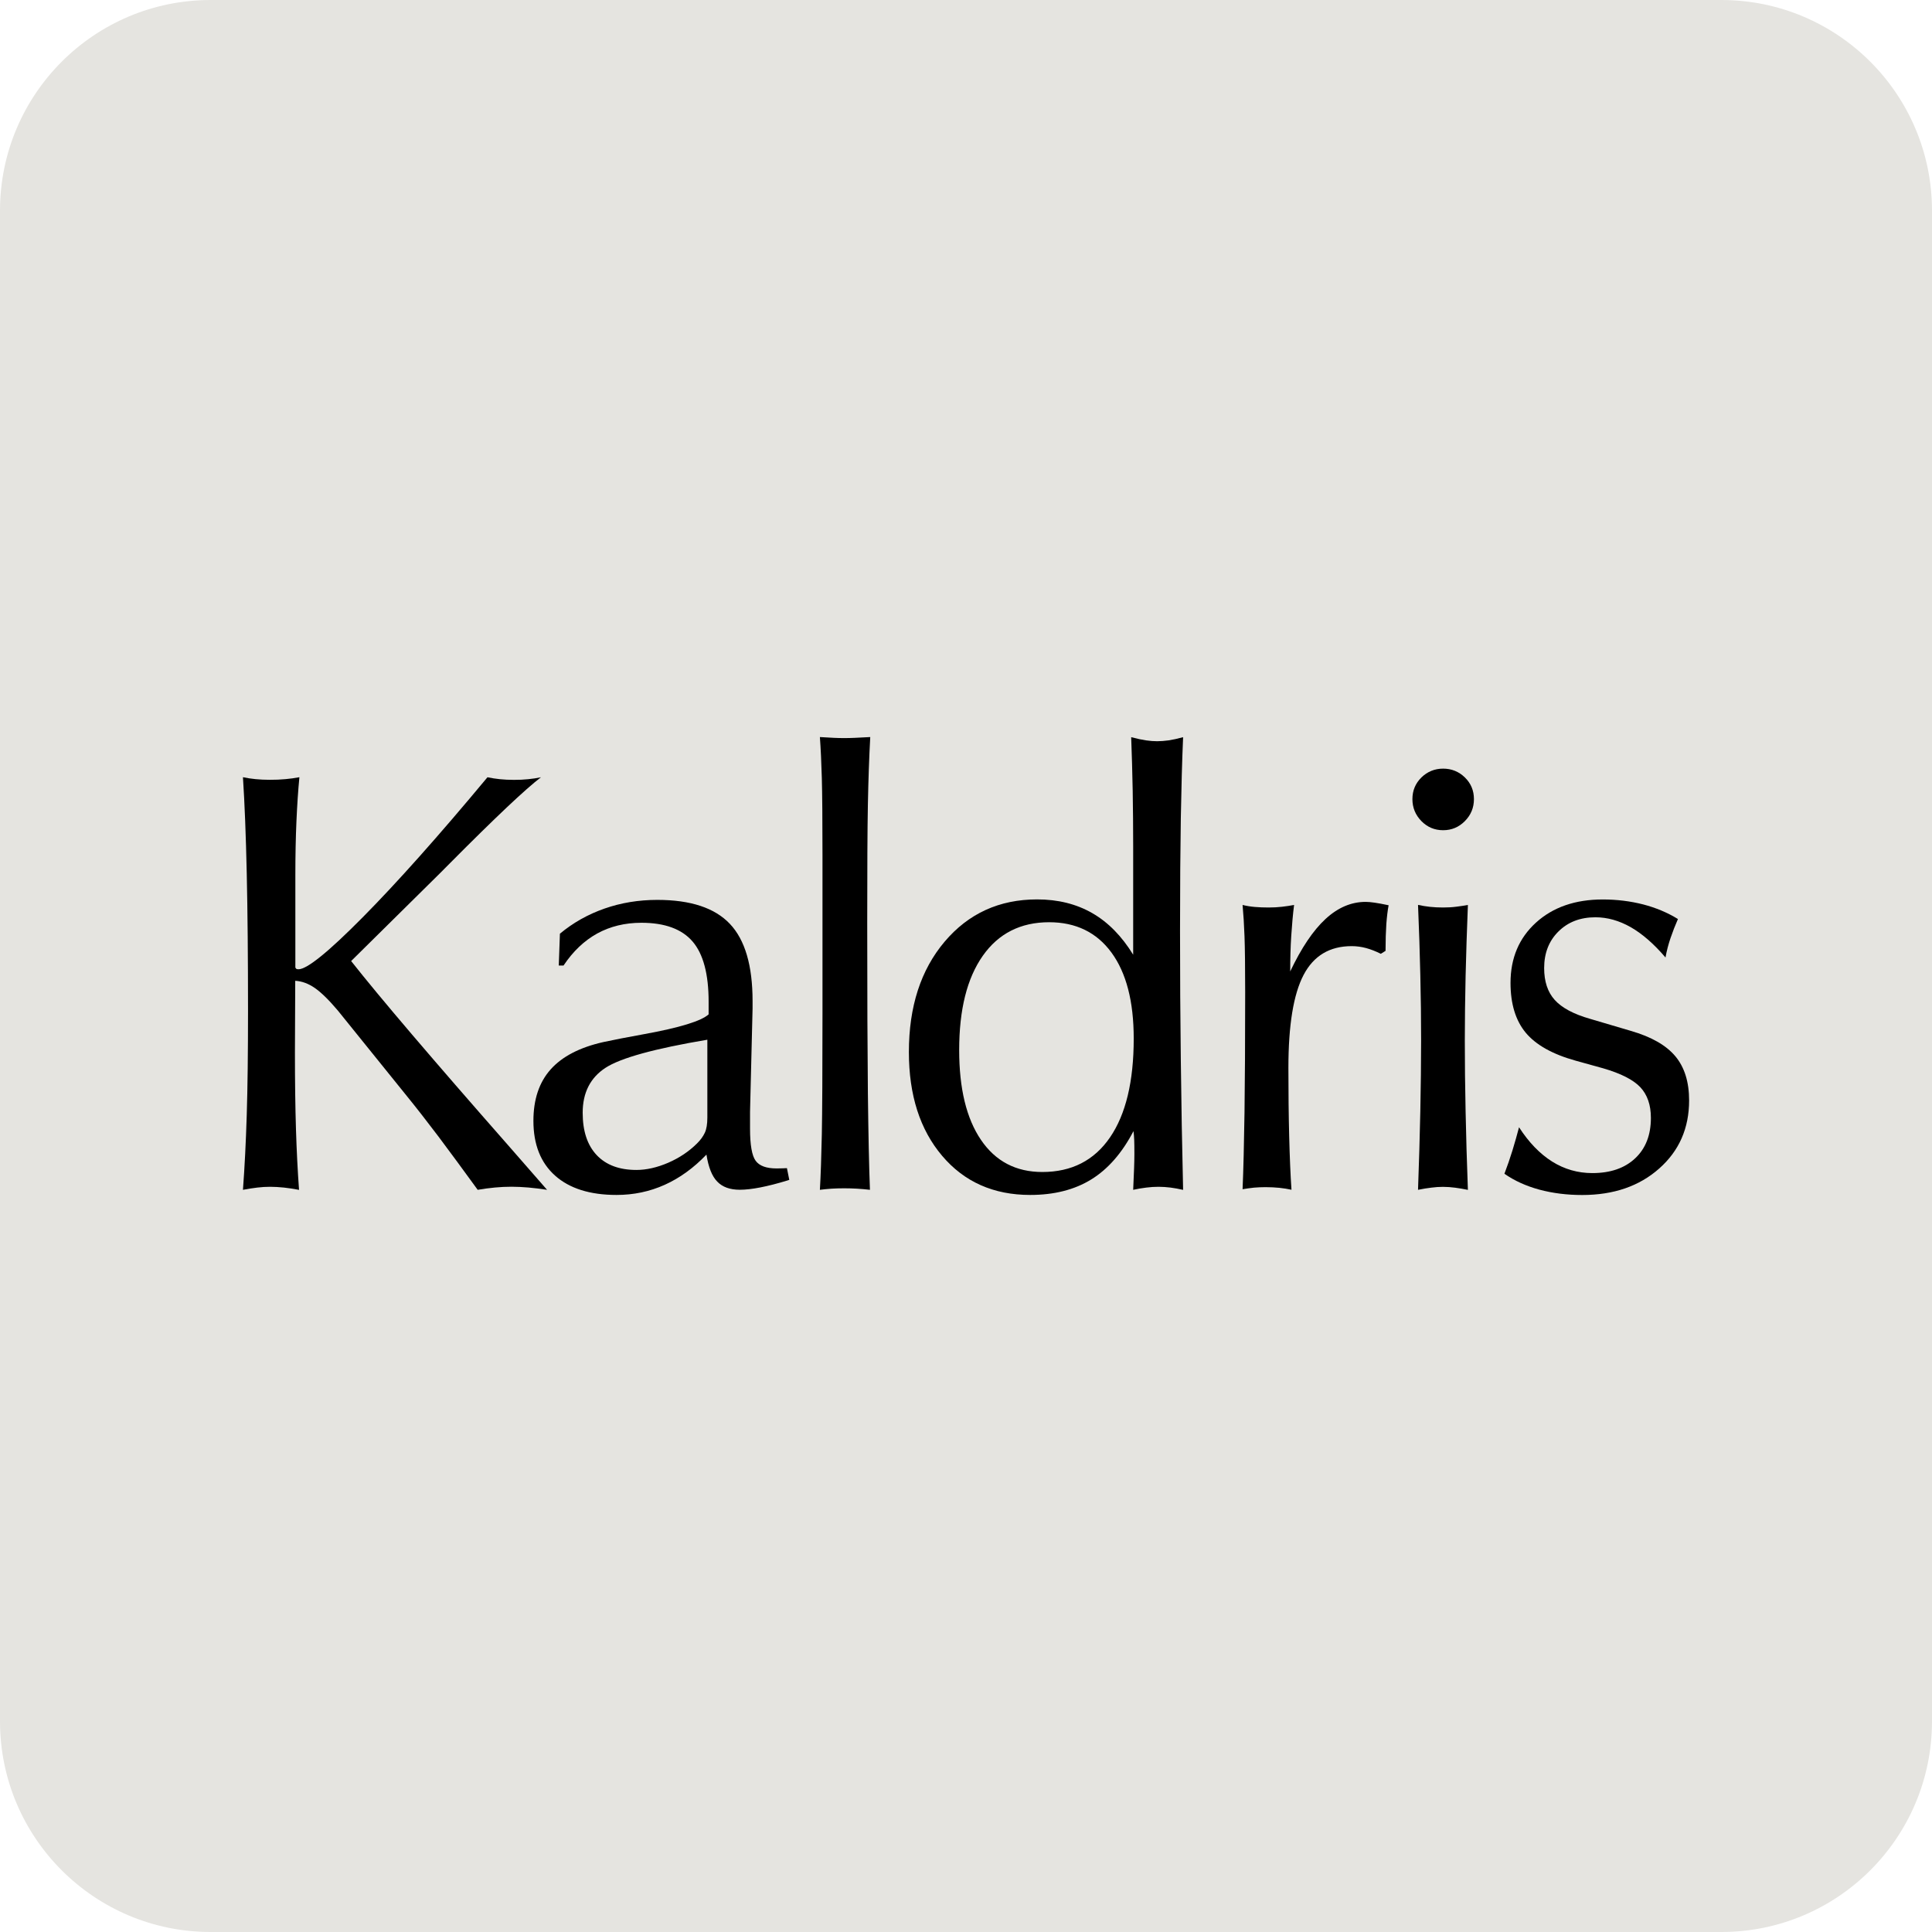 <svg xml:space="preserve" style="enable-background:new 0 0 32 32;" viewBox="0 0 32 32" y="0px" x="0px" xmlns:xlink="http://www.w3.org/1999/xlink" xmlns="http://www.w3.org/2000/svg" version="1.1">
<g id="Ebene_1">
	<path d="M28.51,32H3.49C1.562,32,0,30.438,0,28.51V3.49C0,1.562,1.562,0,3.49,0h25.02
		C30.438,0,32,1.562,32,3.49v25.02C32,30.438,30.438,32,28.51,32z" style="fill:#E5E4E0;"></path>
	<g>
		<path d="M4.024,19.707c0.028-0.374,0.049-0.789,0.063-1.243c0.014-0.454,0.021-1.027,0.021-1.717c0-0.886-0.007-1.645-0.021-2.279
			c-0.014-0.633-0.035-1.165-0.063-1.595c0.066,0.014,0.136,0.025,0.209,0.032c0.073,0.007,0.151,0.011,0.234,0.011
			c0.093,0,0.18-0.003,0.261-0.011c0.081-0.007,0.158-0.018,0.231-0.032c-0.021,0.215-0.037,0.458-0.049,0.729
			c-0.012,0.271-0.018,0.569-0.018,0.895v1.528c0.006,0.013,0.013,0.021,0.019,0.024c0.006,0.003,0.018,0.005,0.034,0.005
			c0.14,0,0.495-0.287,1.064-0.862c0.569-0.575,1.258-1.348,2.065-2.318c0.068,0.014,0.137,0.025,0.207,0.032
			c0.07,0.007,0.147,0.011,0.231,0.011s0.163-0.003,0.236-0.011c0.073-0.007,0.144-0.018,0.212-0.032
			c-0.257,0.196-0.756,0.667-1.497,1.413l-0.18,0.181l-1.467,1.45c0.478,0.606,1.345,1.623,2.601,3.052
			c0.283,0.322,0.498,0.568,0.644,0.737c-0.108-0.017-0.21-0.029-0.308-0.038c-0.098-0.008-0.191-0.013-0.279-0.013
			c-0.091,0-0.183,0.004-0.276,0.013s-0.188,0.021-0.286,0.038c-0.241-0.332-0.457-0.625-0.648-0.88
			c-0.192-0.254-0.366-0.477-0.522-0.669l-1.146-1.42c-0.151-0.179-0.28-0.304-0.385-0.376s-0.212-0.111-0.321-0.117l-0.005,1.191
			c0,0.485,0.006,0.906,0.017,1.263c0.011,0.357,0.028,0.693,0.051,1.009c-0.086-0.017-0.169-0.029-0.249-0.038
			c-0.08-0.008-0.156-0.013-0.229-0.013c-0.07,0-0.141,0.004-0.214,0.013C4.19,19.678,4.11,19.691,4.024,19.707z"></path>
		<path d="M11.701,19.124c-0.212,0.221-0.442,0.388-0.691,0.5c-0.249,0.112-0.515,0.168-0.798,0.168c-0.44,0-0.779-0.107-1.018-0.32
			c-0.239-0.213-0.359-0.516-0.359-0.907c0-0.355,0.095-0.639,0.286-0.853c0.19-0.213,0.481-0.364,0.872-0.452
			c0.166-0.036,0.392-0.08,0.679-0.132c0.589-0.107,0.944-0.217,1.065-0.327v-0.21c0-0.458-0.089-0.791-0.266-0.997
			c-0.177-0.206-0.46-0.31-0.847-0.31c-0.274,0-0.518,0.06-0.733,0.178c-0.215,0.119-0.4,0.295-0.557,0.53H9.255l0.019-0.527
			c0.218-0.182,0.464-0.32,0.738-0.416c0.274-0.096,0.565-0.144,0.875-0.144c0.551,0,0.951,0.132,1.202,0.397
			c0.251,0.265,0.376,0.691,0.376,1.279v0.122l-0.042,1.711v0.279c0,0.271,0.031,0.448,0.093,0.533
			c0.062,0.085,0.177,0.127,0.347,0.127c0.046,0,0.08-0.001,0.105-0.002c0.024-0.002,0.046-0.003,0.066-0.003l0.039,0.194
			l-0.029,0.01c-0.338,0.103-0.602,0.154-0.791,0.154c-0.163,0-0.287-0.045-0.373-0.135C11.793,19.483,11.734,19.333,11.701,19.124z
			 M11.716,17.221c-0.874,0.147-1.437,0.302-1.688,0.466c-0.251,0.164-0.377,0.412-0.377,0.744c0,0.303,0.077,0.536,0.232,0.701
			c0.155,0.164,0.374,0.246,0.658,0.246c0.166,0,0.342-0.04,0.526-0.119c0.184-0.08,0.343-0.186,0.477-0.319
			c0.059-0.058,0.102-0.118,0.13-0.178c0.028-0.06,0.042-0.144,0.042-0.251v-0.049V17.221z"></path>
		<path d="M13.58,19.707c0.014-0.241,0.024-0.547,0.032-0.917c0.007-0.371,0.011-1.038,0.011-2.001v-1.671v-0.953
			c0-0.595-0.004-1.022-0.011-1.279c-0.007-0.257-0.018-0.483-0.032-0.678c0.095,0.006,0.172,0.01,0.233,0.013
			c0.061,0.003,0.117,0.004,0.169,0.004c0.052,0,0.11-0.001,0.174-0.004c0.064-0.003,0.15-0.007,0.258-0.013
			c-0.018,0.329-0.031,0.699-0.039,1.111s-0.011,1.068-0.011,1.97c0,1.204,0.004,2.146,0.011,2.824
			c0.008,0.679,0.019,1.21,0.034,1.594c-0.072-0.008-0.144-0.015-0.216-0.019c-0.072-0.004-0.142-0.006-0.211-0.006
			c-0.072,0-0.142,0.002-0.209,0.006C13.706,19.693,13.642,19.699,13.58,19.707z"></path>
		<path d="M18.769,19.707c0.006-0.151,0.011-0.269,0.015-0.356c0.003-0.087,0.005-0.166,0.005-0.238
			c0-0.105-0.001-0.182-0.003-0.233c-0.002-0.051-0.006-0.099-0.012-0.145c-0.189,0.362-0.422,0.629-0.699,0.8
			c-0.277,0.171-0.614,0.257-1.012,0.257c-0.606,0-1.093-0.216-1.459-0.649c-0.367-0.433-0.55-1.005-0.55-1.718
			c0-0.752,0.197-1.361,0.592-1.828c0.395-0.467,0.906-0.7,1.532-0.7c0.346,0,0.65,0.076,0.913,0.227
			c0.263,0.151,0.489,0.381,0.678,0.689v-1.794c0-0.315-0.003-0.623-0.008-0.924c-0.006-0.301-0.014-0.596-0.025-0.885
			c0.098,0.026,0.18,0.043,0.247,0.053c0.067,0.01,0.128,0.014,0.183,0.014c0.059,0,0.121-0.005,0.188-0.014
			c0.067-0.01,0.147-0.027,0.242-0.053c-0.017,0.387-0.029,0.834-0.038,1.34c-0.008,0.506-0.013,1.129-0.013,1.867
			c0,0.719,0.004,1.435,0.013,2.148c0.008,0.713,0.021,1.427,0.038,2.143c-0.072-0.017-0.141-0.029-0.208-0.038
			c-0.067-0.008-0.133-0.013-0.198-0.013c-0.065,0-0.133,0.004-0.203,0.013C18.916,19.678,18.844,19.691,18.769,19.707z
			 M17.377,15.275c-0.472,0-0.839,0.186-1.099,0.556c-0.261,0.371-0.391,0.891-0.391,1.561c0,0.637,0.12,1.134,0.361,1.488
			c0.241,0.355,0.58,0.532,1.016,0.532c0.485,0,0.859-0.191,1.121-0.573c0.262-0.382,0.393-0.928,0.393-1.637
			c0-0.615-0.123-1.089-0.369-1.425C18.164,15.443,17.819,15.275,17.377,15.275z"></path>
		<path d="M20.581,19.697c0.014-0.325,0.024-0.749,0.032-1.271c0.007-0.522,0.011-1.185,0.011-1.988
			c0-0.426-0.004-0.736-0.011-0.929c-0.007-0.194-0.018-0.367-0.032-0.52c0.065,0.016,0.133,0.027,0.203,0.033
			c0.07,0.006,0.146,0.009,0.228,0.009c0.078,0,0.152-0.004,0.221-0.012c0.069-0.008,0.136-0.018,0.201-0.03
			c-0.02,0.159-0.035,0.331-0.047,0.514c-0.012,0.184-0.017,0.379-0.017,0.587c0.185-0.39,0.38-0.68,0.585-0.869
			c0.205-0.189,0.426-0.283,0.664-0.283c0.039,0,0.089,0.004,0.149,0.013c0.06,0.008,0.137,0.023,0.232,0.043
			c-0.017,0.088-0.029,0.192-0.038,0.312c-0.008,0.12-0.013,0.268-0.013,0.443l-0.078,0.049c-0.085-0.042-0.166-0.074-0.244-0.095
			c-0.078-0.021-0.158-0.032-0.239-0.032c-0.364,0-0.63,0.159-0.797,0.478c-0.167,0.319-0.251,0.831-0.251,1.537
			c0,0.413,0.004,0.792,0.013,1.137s0.021,0.639,0.038,0.883c-0.062-0.014-0.129-0.024-0.201-0.032
			c-0.072-0.007-0.149-0.011-0.23-0.011c-0.065,0-0.128,0.003-0.189,0.008C20.709,19.678,20.646,19.686,20.581,19.697z"></path>
		<path d="M23.394,13.236c0-0.142,0.05-0.261,0.149-0.359c0.1-0.097,0.22-0.146,0.36-0.146c0.14,0,0.261,0.049,0.36,0.146
			c0.1,0.097,0.15,0.217,0.15,0.359c0,0.142-0.05,0.263-0.15,0.364c-0.1,0.101-0.22,0.151-0.36,0.151
			c-0.141,0-0.261-0.05-0.36-0.151C23.444,13.499,23.394,13.377,23.394,13.236z M23.487,19.707c0.017-0.459,0.029-0.893,0.038-1.302
			c0.008-0.409,0.013-0.802,0.013-1.18c0-0.345-0.004-0.702-0.013-1.072c-0.008-0.37-0.021-0.758-0.038-1.165
			c0.066,0.014,0.131,0.025,0.197,0.032c0.066,0.007,0.138,0.011,0.216,0.011c0.079,0,0.152-0.004,0.221-0.013
			c0.069-0.009,0.133-0.018,0.192-0.029c-0.017,0.417-0.029,0.809-0.038,1.176c-0.008,0.367-0.013,0.721-0.013,1.064
			c0,0.378,0.004,0.772,0.013,1.181c0.008,0.409,0.021,0.842,0.038,1.298c-0.072-0.015-0.143-0.027-0.211-0.036
			c-0.069-0.009-0.136-0.014-0.202-0.014c-0.062,0-0.126,0.004-0.192,0.013C23.642,19.678,23.569,19.691,23.487,19.707z"></path>
		<path d="M25.16,18.671c0.162,0.251,0.345,0.44,0.548,0.568c0.203,0.127,0.425,0.191,0.666,0.191c0.299,0,0.535-0.081,0.709-0.244
			c0.174-0.163,0.261-0.386,0.261-0.67c0-0.215-0.059-0.384-0.175-0.508c-0.117-0.124-0.322-0.228-0.614-0.313l-0.458-0.127
			c-0.384-0.107-0.659-0.262-0.827-0.464c-0.167-0.202-0.251-0.477-0.251-0.825c0-0.41,0.141-0.743,0.422-0.998
			c0.281-0.255,0.65-0.383,1.106-0.383c0.234,0,0.457,0.028,0.669,0.082c0.211,0.055,0.404,0.136,0.576,0.242
			c-0.046,0.105-0.087,0.21-0.123,0.316c-0.036,0.106-0.064,0.213-0.083,0.321c-0.192-0.225-0.384-0.392-0.576-0.502
			c-0.192-0.109-0.387-0.164-0.585-0.164c-0.25,0-0.454,0.078-0.612,0.235c-0.158,0.156-0.237,0.358-0.237,0.606
			c0,0.222,0.058,0.398,0.175,0.528c0.117,0.13,0.312,0.235,0.585,0.313l0.677,0.2c0.339,0.098,0.584,0.238,0.736,0.42
			c0.152,0.182,0.228,0.426,0.228,0.732c0,0.459-0.165,0.835-0.495,1.127c-0.33,0.293-0.755,0.439-1.276,0.439
			c-0.254,0-0.49-0.03-0.71-0.089c-0.22-0.06-0.412-0.147-0.578-0.263c0.048-0.127,0.093-0.256,0.133-0.386
			C25.091,18.922,25.128,18.795,25.16,18.671z"></path>
	</g>
</g>
<g id="Ebene_2">
</g>
</svg>
